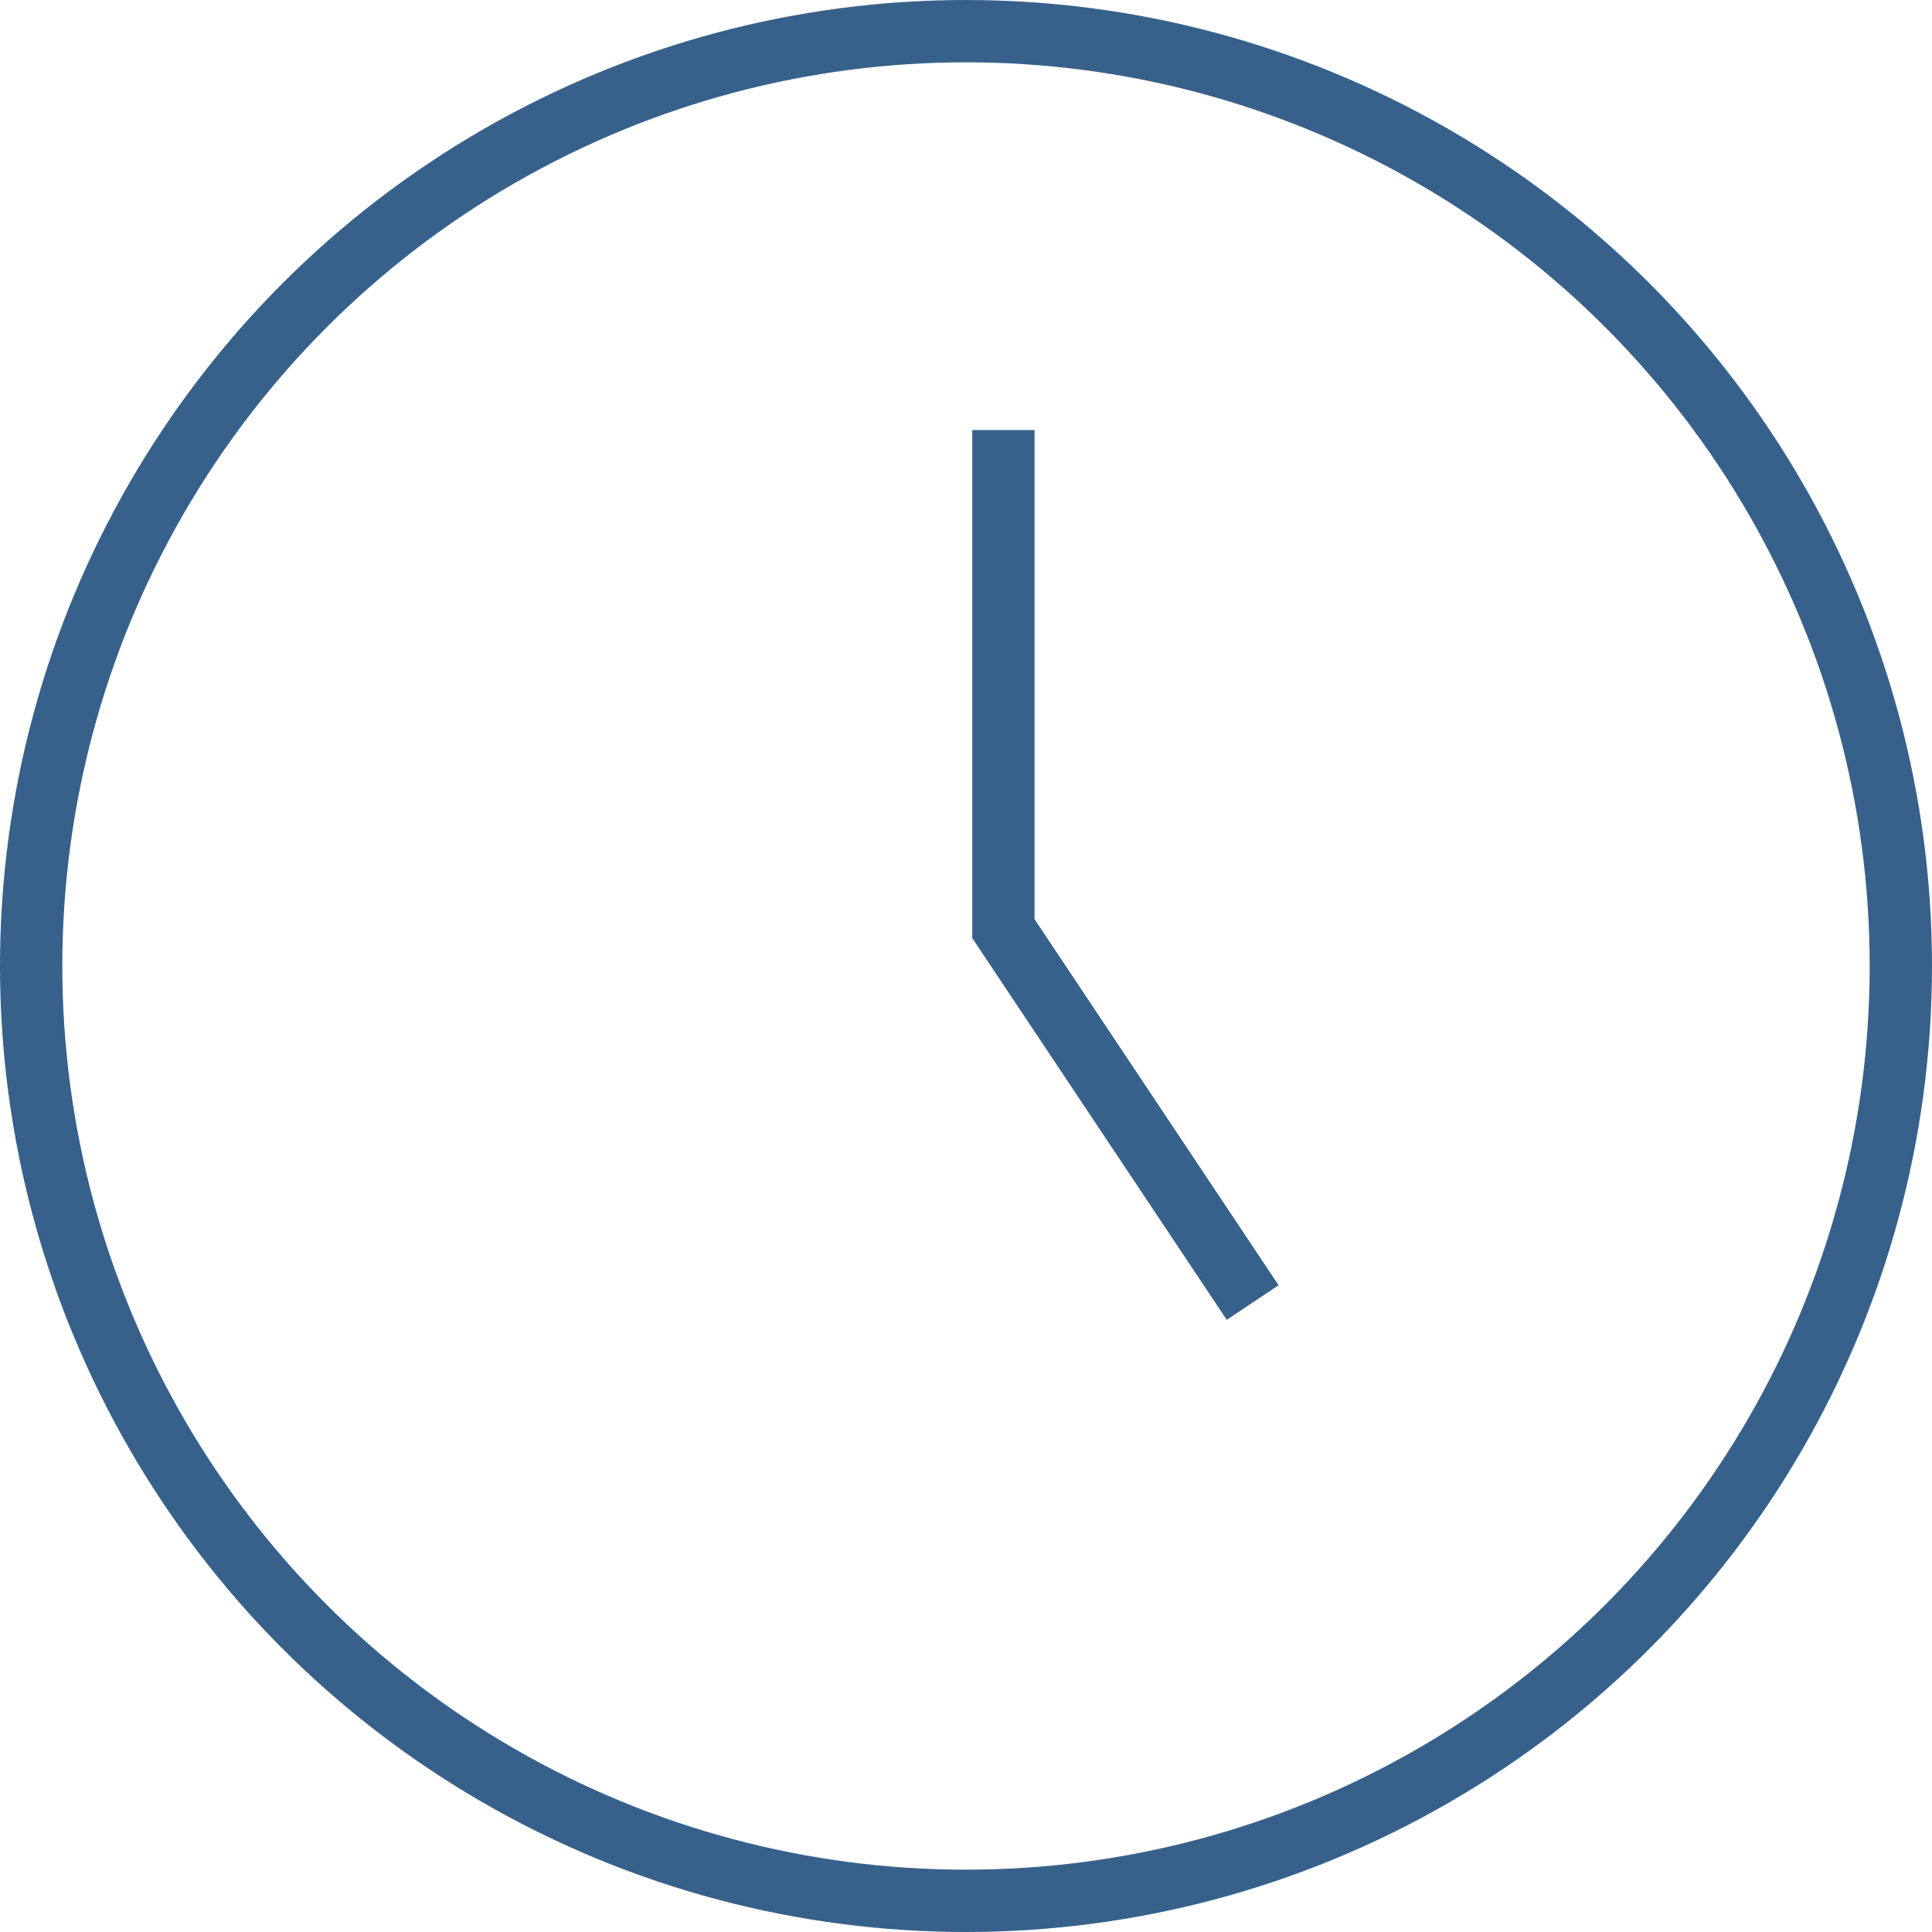 <svg xmlns="http://www.w3.org/2000/svg" width="62" height="62" viewBox="0 0 62 62">
  <g id="time-svgrepo-com" transform="translate(-7 -7)">
    <circle id="Ellipse_1" data-name="Ellipse 1" cx="30" cy="30" r="30" transform="translate(8 8)" fill="none" stroke="#37618b" stroke-width="2"/>
    <path id="Pfad_6" data-name="Pfad 6" d="M40,44,32,32V16" transform="translate(7.2 4.8)" fill="none" stroke="#37618b" stroke-width="2"/>
  </g>
</svg>
